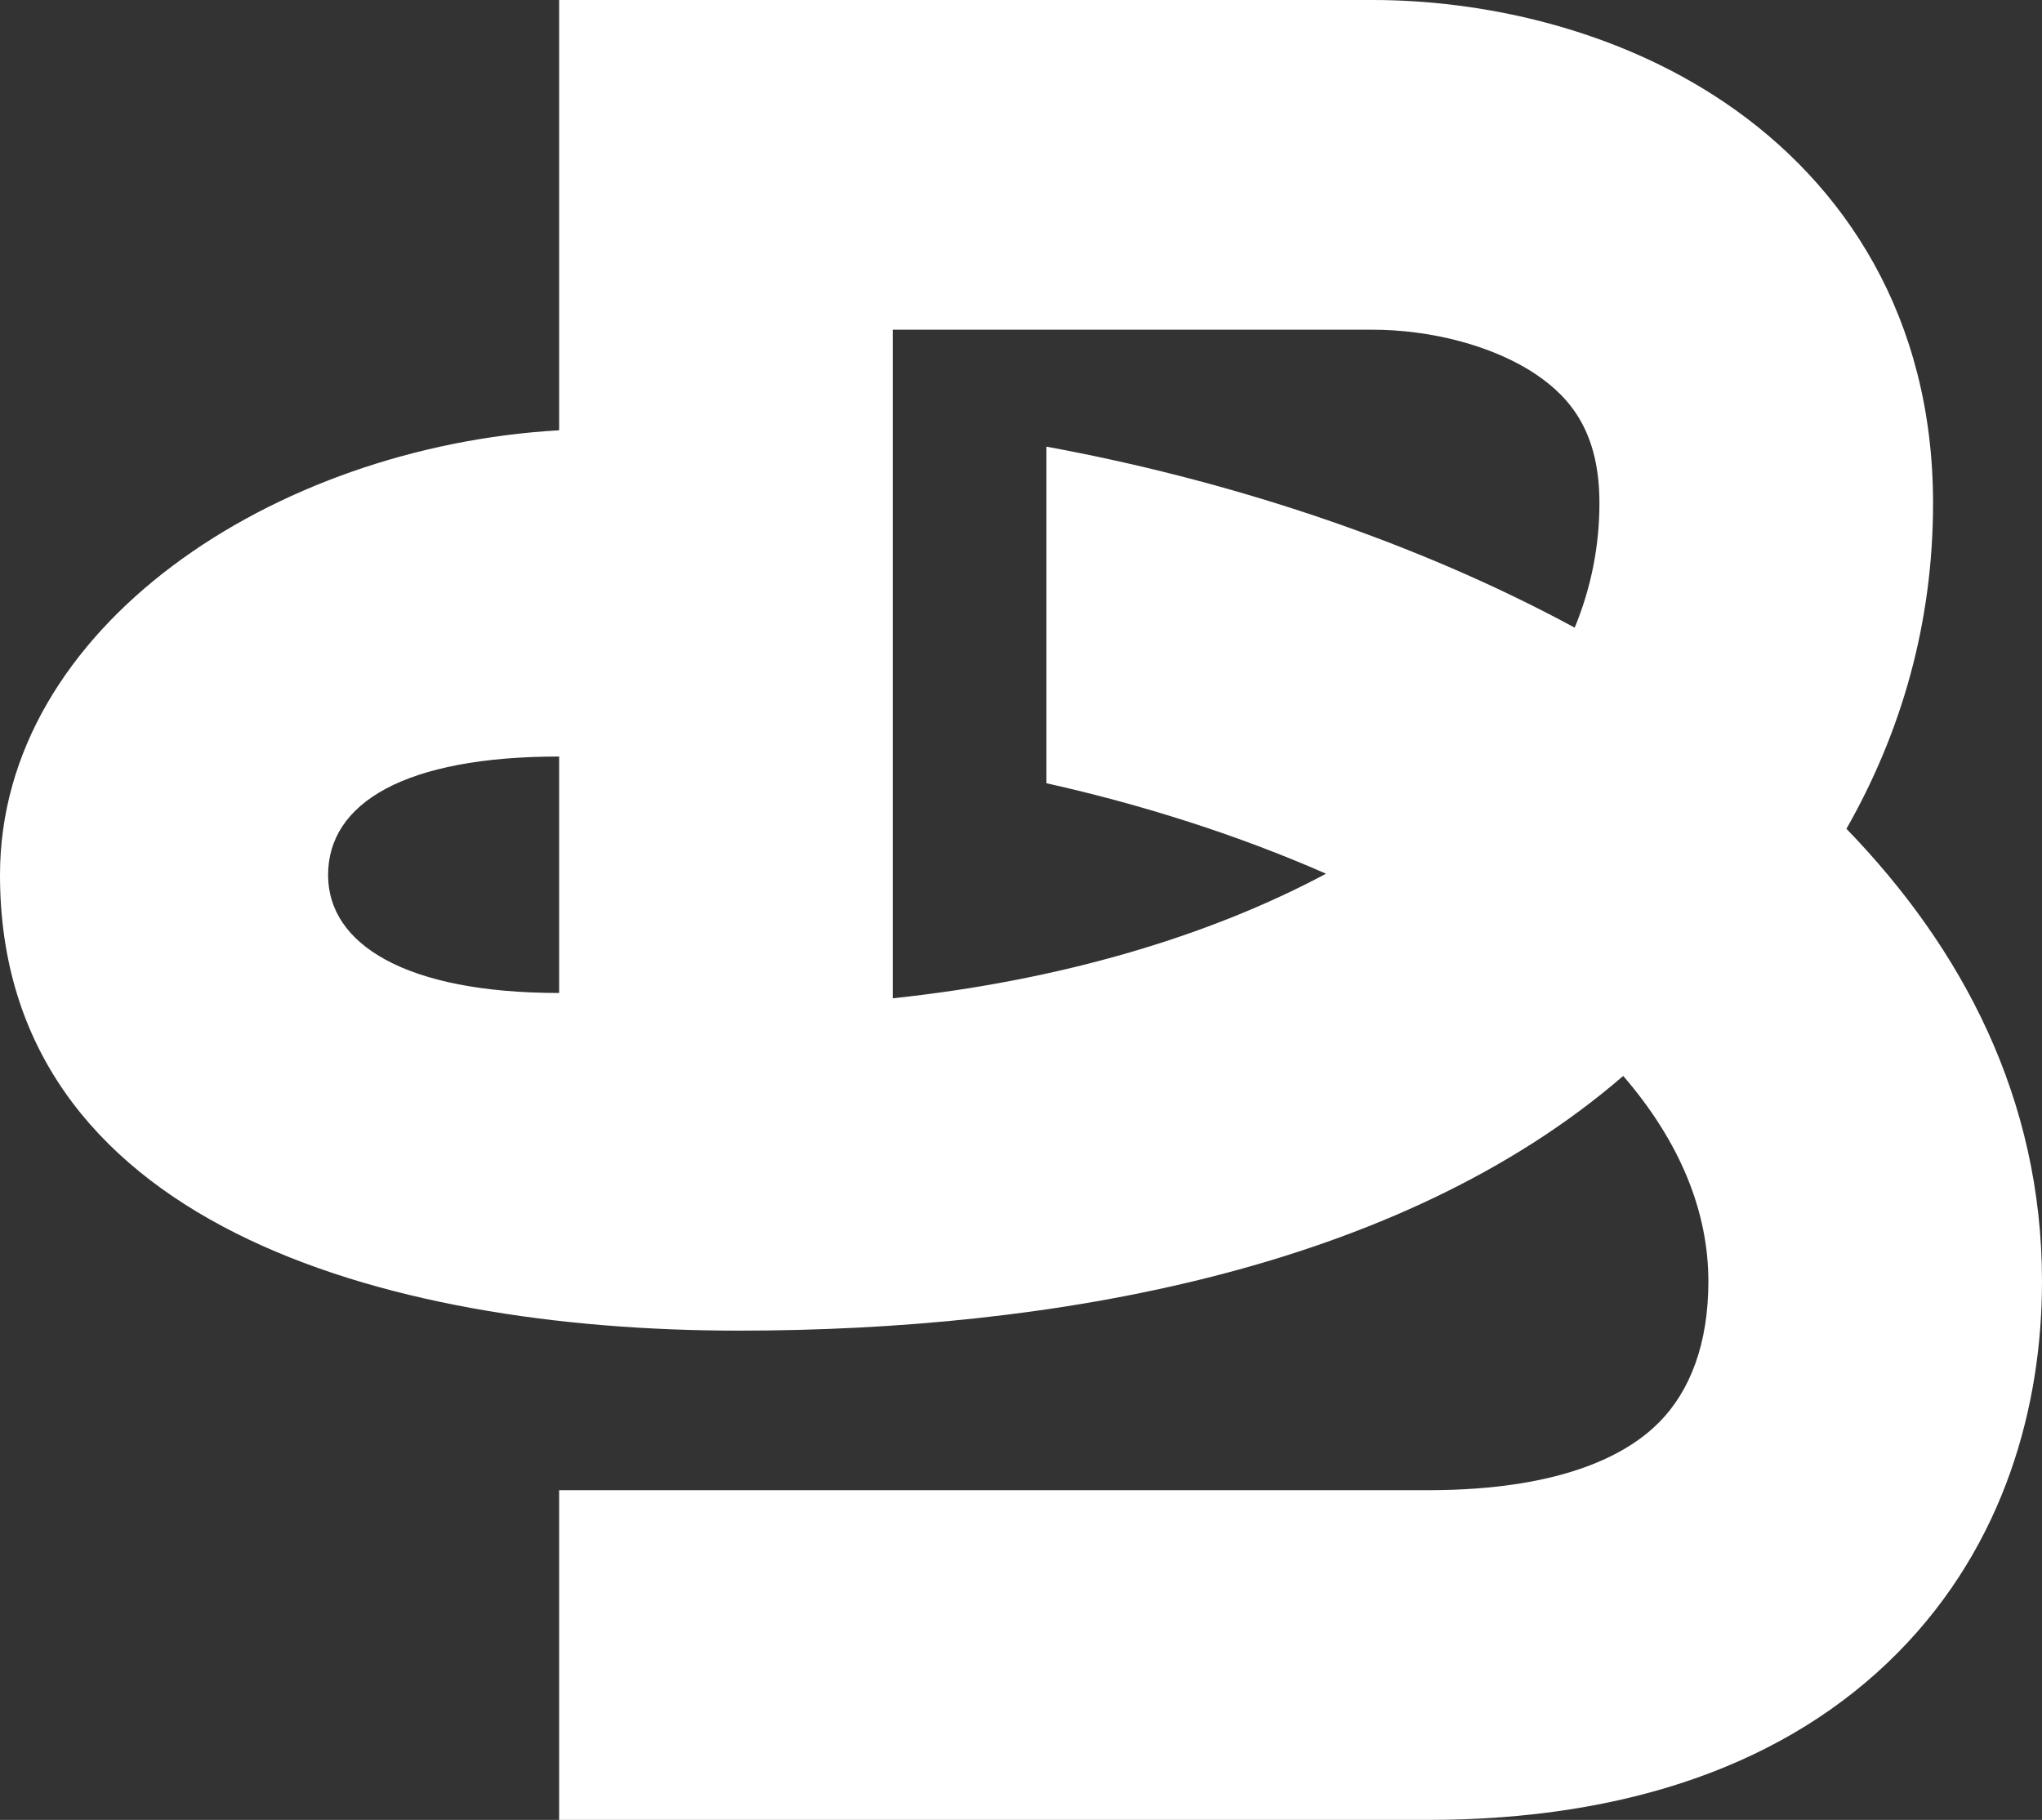 <?xml version="1.0" encoding="UTF-8"?> <svg xmlns="http://www.w3.org/2000/svg" width="147" height="131" viewBox="0 0 147 131" fill="none"><rect x="0" y="0" width="147" height="131" fill="#333333" stroke="none"/><path fill-rule="evenodd" clip-rule="evenodd" d="M98.825 0H40.251V30.972C19.728 32.151 0 45.136 0 62.987C-8.96617e-06 87.965 27.448 95.781 53.18 95.781C75.653 95.781 100.645 91.453 116.853 77.447C120.971 82.221 122.983 87.235 122.983 92.239C122.983 96.695 121.686 100.109 119.438 102.38C117.288 104.552 112.7 107.267 102.775 107.267H40.251V131H102.775C117.223 131 128.744 126.921 136.609 118.974C144.376 111.125 147 101.091 147 92.239C147 79.066 141.24 68.244 132.921 59.657C136.866 52.736 139.157 44.886 139.157 36.22C139.157 22.873 132.816 13.235 124.164 7.382C116.066 1.905 106.443 0 98.825 0ZM23.618 62.987C23.618 57.792 29.163 54.456 40.251 54.456L40.251 71.476C29.163 71.476 23.618 67.95 23.618 62.987ZM64.267 71.859C76.398 70.573 87.079 67.371 95.458 62.891C89.122 60.107 82.237 57.92 75.332 56.378V32.151C87.961 34.472 100.823 38.612 112.039 44.477C112.48 44.707 112.921 44.942 113.361 45.18C114.556 42.274 115.14 39.271 115.14 36.22C115.14 31.25 113.178 28.712 110.598 26.967C107.464 24.847 102.925 23.733 98.825 23.733H64.267L64.267 71.859Z" fill="white"></path></svg> 